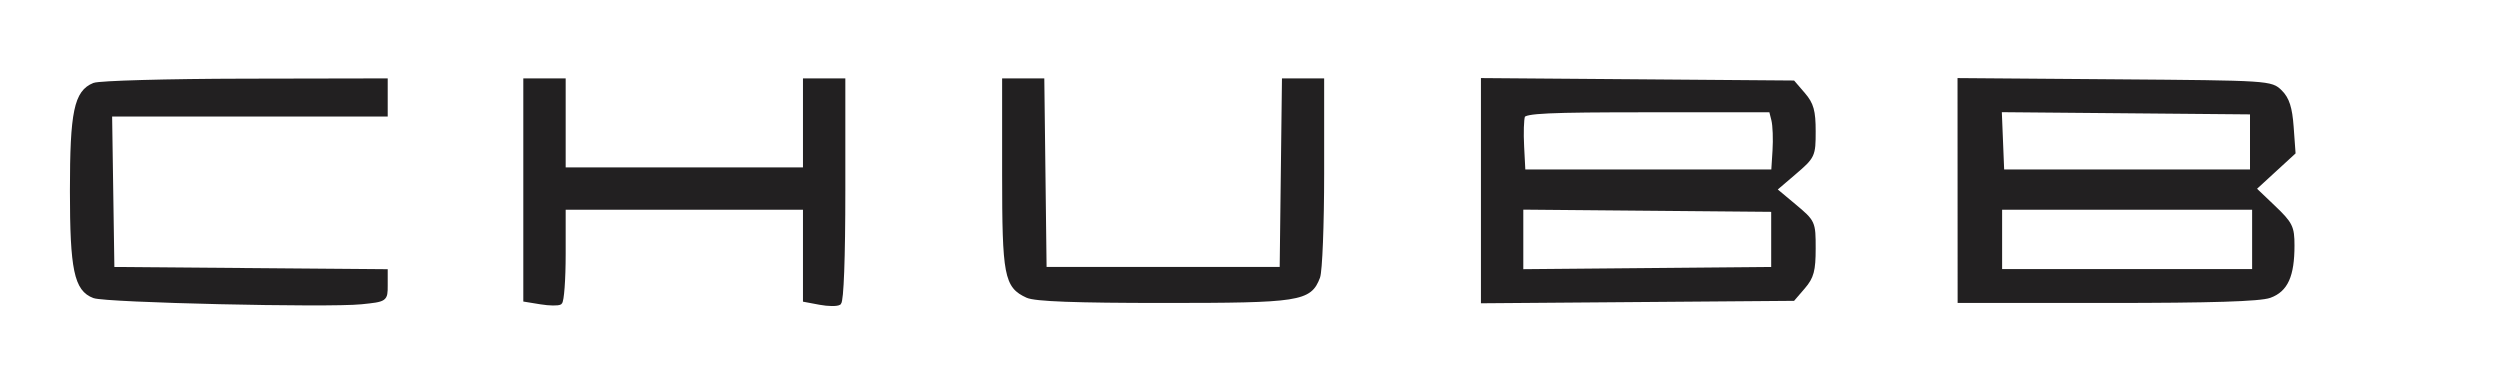 <?xml version="1.0" encoding="utf-8"?>
<!DOCTYPE svg PUBLIC "-//W3C//DTD SVG 20010904//EN" "http://www.w3.org/TR/2001/REC-SVG-20010904/DTD/svg10.dtd">
<svg version="1.0" xmlns="http://www.w3.org/2000/svg" width="590pt" height="88pt" viewBox="0 0 590 88" style="" preserveAspectRatio="xMidYMid meet">
<g fill="#222021FF" stroke="#222021FF">
<path d="M 462.488 44.965 L 462.500 71.000 497.429 71.000 C 521.913 71.000 533.342 70.644 535.647 69.811 C 539.487 68.422 541.000 65.068 541.000 57.941 C 541.000 53.596 540.605 52.803 536.467 48.860 L 531.935 44.540 536.587 40.268 L 541.240 35.996 540.803 29.959 C 540.477 25.453 539.806 23.362 538.157 21.711 C 535.967 19.521 535.600 19.497 499.211 19.216 L 462.476 18.931 462.488 44.965 M 532.000 56.500 L 532.000 64.000 502.000 64.000 L 472.000 64.000 472.000 56.500 L 472.000 49.000 502.000 49.000 L 532.000 49.000 532.000 56.500 M 531.500 33.500 L 531.500 40.500 502.000 40.500 L 472.500 40.500 472.206 33.235 L 471.912 25.970 501.706 26.235 L 531.500 26.500 531.500 33.500 "/></g>
<g fill="#222021FF" stroke="#222021FF">
<path d="M 350.000 45.000 L 350.000 71.071 386.588 70.786 L 423.175 70.500 425.588 67.694 C 427.579 65.378 428.000 63.802 428.000 58.656 C 428.000 52.472 427.964 52.394 423.393 48.572 L 418.785 44.721 423.393 40.783 C 427.898 36.932 428.000 36.715 428.000 30.978 C 428.000 26.219 427.544 24.582 425.588 22.306 L 423.175 19.500 386.588 19.214 L 350.000 18.929 350.000 45.000 M 418.500 56.500 L 418.500 63.500 388.750 63.765 L 359.000 64.030 359.000 56.500 L 359.000 48.970 388.750 49.235 L 418.500 49.500 418.500 56.500 M 418.543 28.316 C 418.863 29.590 418.984 32.853 418.812 35.566 L 418.500 40.500 389.000 40.500 L 359.500 40.500 359.196 34.612 C 359.029 31.374 359.127 28.111 359.415 27.362 C 359.839 26.256 365.390 26.000 388.950 26.000 L 417.962 26.000 418.543 28.316 "/></g>
<g fill="#222021FF" stroke="#222021FF">
<path d="M 124.000 44.869 L 124.000 70.738 127.656 71.332 C 129.667 71.658 131.692 71.690 132.156 71.403 C 132.620 71.117 133.000 65.959 133.000 59.941 L 133.000 49.000 161.500 49.000 L 190.000 49.000 190.000 59.889 L 190.000 70.777 193.517 71.437 C 195.451 71.800 197.476 71.824 198.017 71.489 C 198.620 71.117 199.000 60.857 199.000 44.941 L 199.000 19.000 194.500 19.000 L 190.000 19.000 190.000 29.500 L 190.000 40.000 161.500 40.000 L 133.000 40.000 133.000 29.500 L 133.000 19.000 128.500 19.000 L 124.000 19.000 124.000 44.869 "/></g>
<g fill="#222021FF" stroke="#222021FF">
<path d="M 22.206 20.048 C 17.977 21.745 17.000 26.427 17.000 45.000 C 17.000 63.591 17.984 68.297 22.202 69.870 C 25.041 70.929 77.379 72.126 85.263 71.312 C 90.985 70.722 91.000 70.711 91.000 67.374 L 91.000 64.028 58.750 63.764 L 26.500 63.500 26.227 45.250 L 25.955 27.000 58.477 27.000 L 91.000 27.000 91.000 23.000 L 91.000 19.000 57.750 19.063 C 39.463 19.098 23.468 19.541 22.206 20.048 "/></g>
<g fill="#222021FF" stroke="#222021FF">
<path d="M 237.000 41.050 C 237.000 65.026 237.476 67.529 242.472 69.805 C 244.316 70.645 253.853 71.000 274.597 71.000 C 306.707 71.000 309.046 70.640 311.043 65.387 C 311.569 64.003 312.000 52.999 312.000 40.935 L 312.000 19.000 307.519 19.000 L 303.038 19.000 302.769 41.250 L 302.500 63.500 274.500 63.500 L 246.500 63.500 246.231 41.250 L 245.962 19.000 241.481 19.000 L 237.000 19.000 237.000 41.050 "/></g>
</svg>
